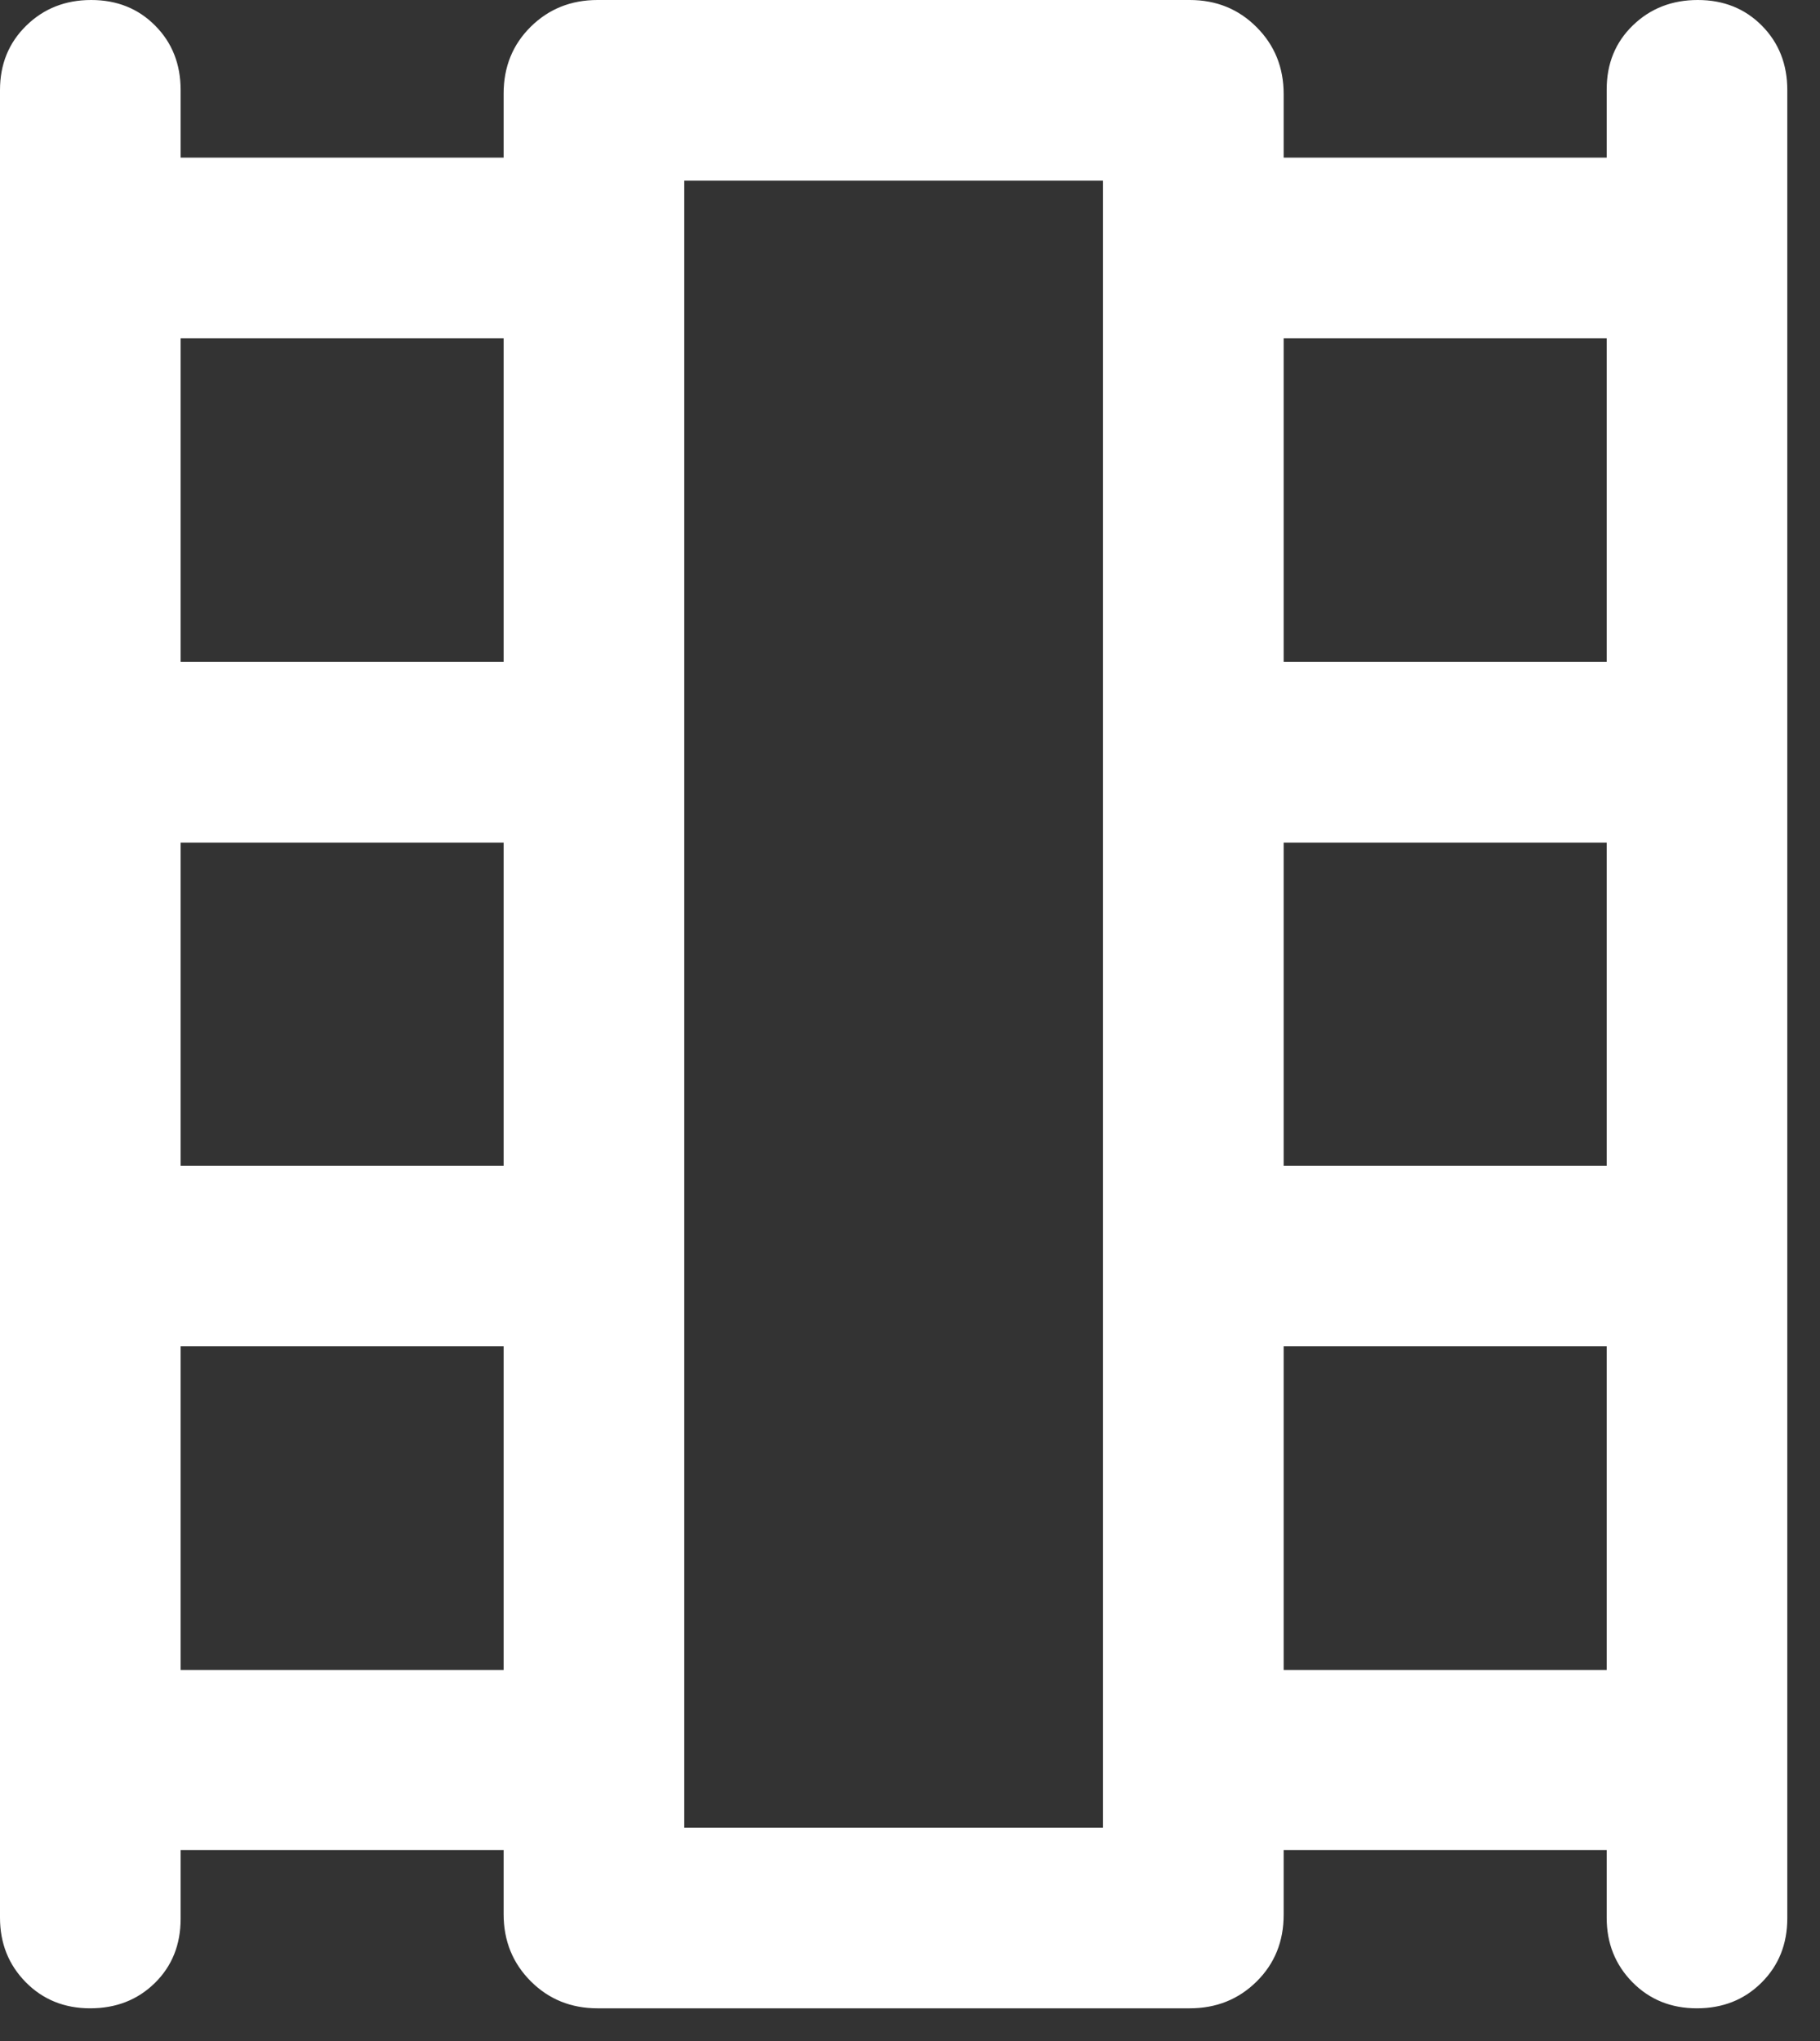 <svg width="33" height="37" viewBox="0 0 33 37" fill="none" xmlns="http://www.w3.org/2000/svg">
<rect x="0" y="0" width="33" height="37" fill="#333333" stroke="none"/>
<path d="M3.275 33.538V34.784C3.275 35.254 3.119 35.642 2.808 35.948C2.496 36.254 2.105 36.407 1.635 36.407C1.168 36.407 0.778 36.249 0.467 35.934C0.156 35.618 0 35.228 0 34.764V1.632C0 1.164 0.159 0.775 0.476 0.465C0.793 0.155 1.185 0 1.653 0C2.12 0 2.507 0.155 2.814 0.465C3.122 0.775 3.275 1.164 3.275 1.632V2.857H9.132V1.694C9.132 1.212 9.296 0.808 9.623 0.485C9.95 0.162 10.354 0 10.835 0H21.572C22.053 0 22.457 0.164 22.784 0.492C23.111 0.819 23.275 1.223 23.275 1.704V2.857H29.132V1.623C29.132 1.153 29.291 0.765 29.608 0.459C29.924 0.153 30.317 0 30.784 0C31.251 0 31.639 0.155 31.946 0.465C32.253 0.775 32.407 1.164 32.407 1.632V34.775C32.407 35.243 32.251 35.632 31.939 35.942C31.628 36.252 31.237 36.407 30.767 36.407C30.299 36.407 29.91 36.249 29.599 35.934C29.288 35.618 29.132 35.228 29.132 34.764V33.538H23.275V34.712C23.275 35.196 23.111 35.599 22.784 35.922C22.457 36.245 22.053 36.407 21.572 36.407H10.835C10.354 36.407 9.95 36.243 9.623 35.916C9.296 35.588 9.132 35.184 9.132 34.703V33.538H3.275ZM3.275 30.275H9.132V24.407H3.275V30.275ZM3.275 21.132H9.132V15.275H3.275V21.132ZM3.275 12H9.132V6.132H3.275V12ZM23.275 30.275H29.132V24.407H23.275V30.275ZM23.275 21.132H29.132V15.275H23.275V21.132ZM23.275 12H29.132V6.132H23.275V12ZM12.407 33.132H20V3.275H12.407V33.132Z" fill="white"/>
</svg>
